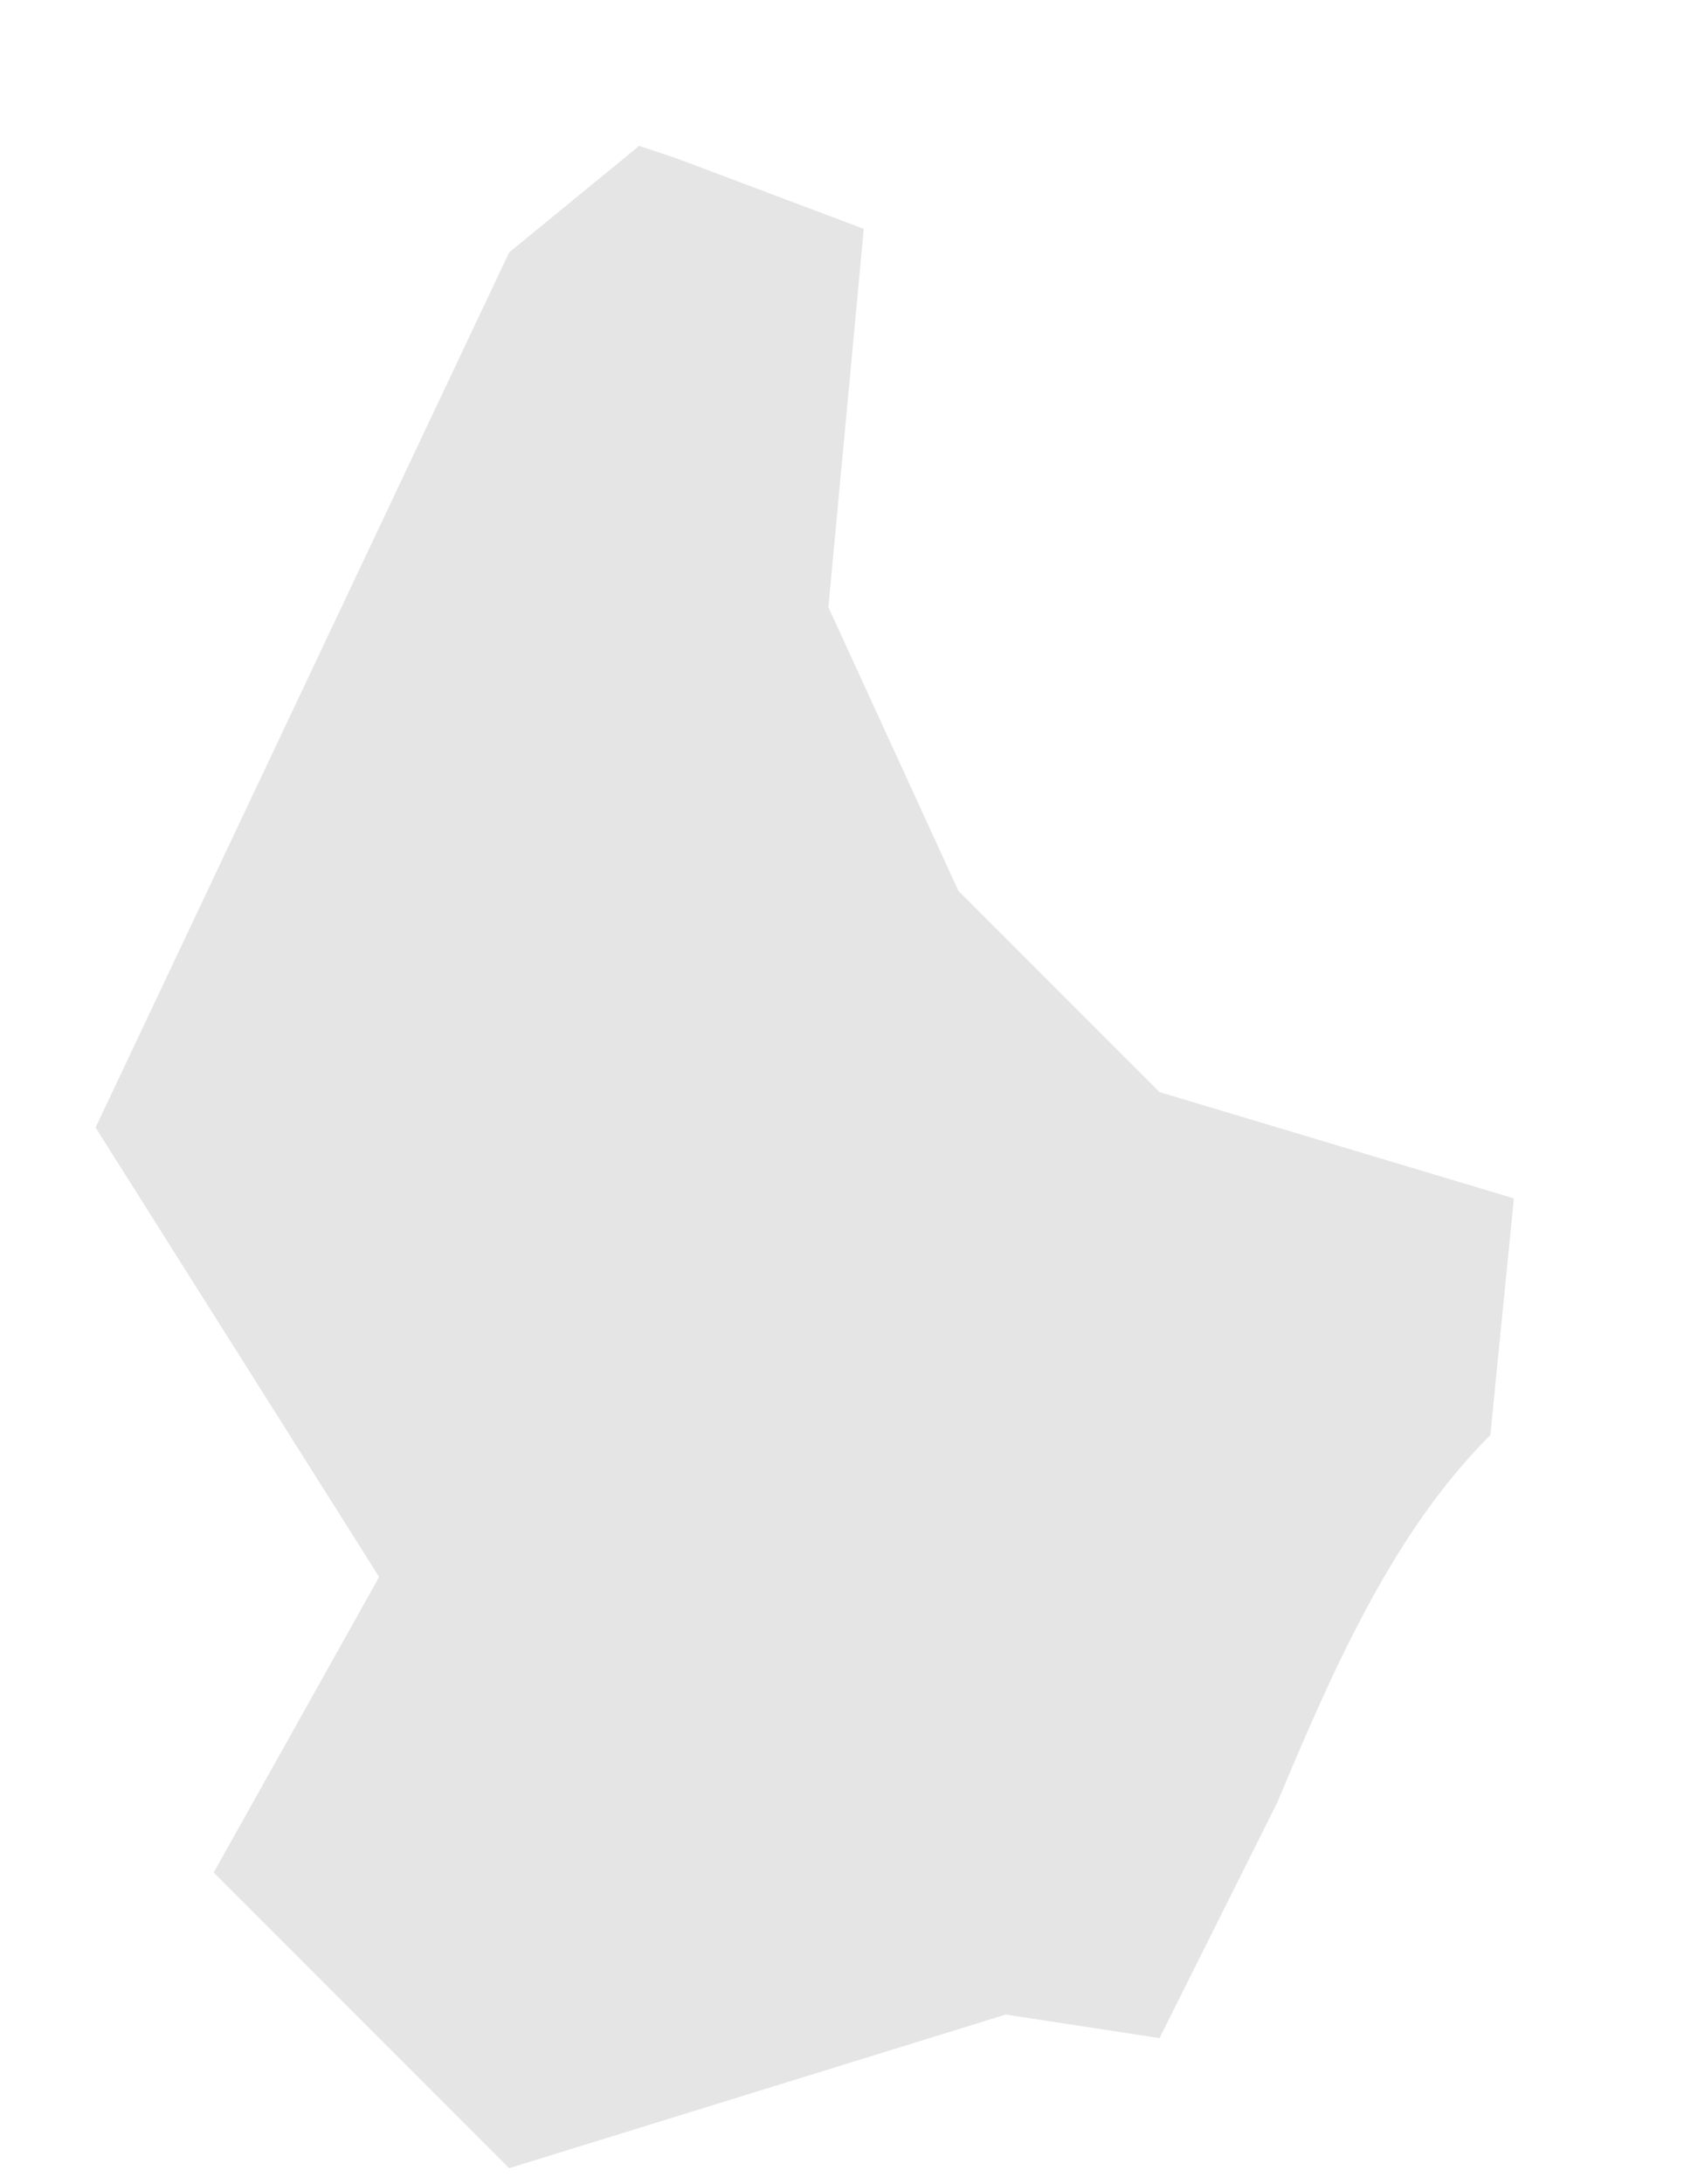<?xml version="1.0" encoding="UTF-8"?><svg xmlns="http://www.w3.org/2000/svg" xmlns:xlink="http://www.w3.org/1999/xlink" xmlns:avocode="https://avocode.com/" id="SVGDoc642d9b32e9a04" width="7px" height="9px" version="1.1" viewBox="0 0 7 9" aria-hidden="true"><defs><linearGradient class="cerosgradient" data-cerosgradient="true" id="CerosGradient_id917c33c67" gradientUnits="userSpaceOnUse" x1="50%" y1="100%" x2="50%" y2="0%"><stop offset="0%" stop-color="#d1d1d1"/><stop offset="100%" stop-color="#d1d1d1"/></linearGradient><linearGradient/></defs><g><g><path d="M6.144,5.913v0l0.097,-0.975v0l-1.461,-0.438v0l-0.829,-0.829v0l-0.536,-1.169v0l0.146,-1.559v0l-0.779,-0.293v0l-0.147,-0.049v0l-0.536,0.439v0l-1.705,3.606v0l1.169,1.852v0l-0.682,1.218v0l1.218,1.218v0l2.047,-0.633v0l0.634,0.097v0l0.487,-0.974c0.244,-0.585 0.487,-1.121 0.877,-1.511z" fill="#e5e5e5" fill-opacity="1"/></g></g></svg>
